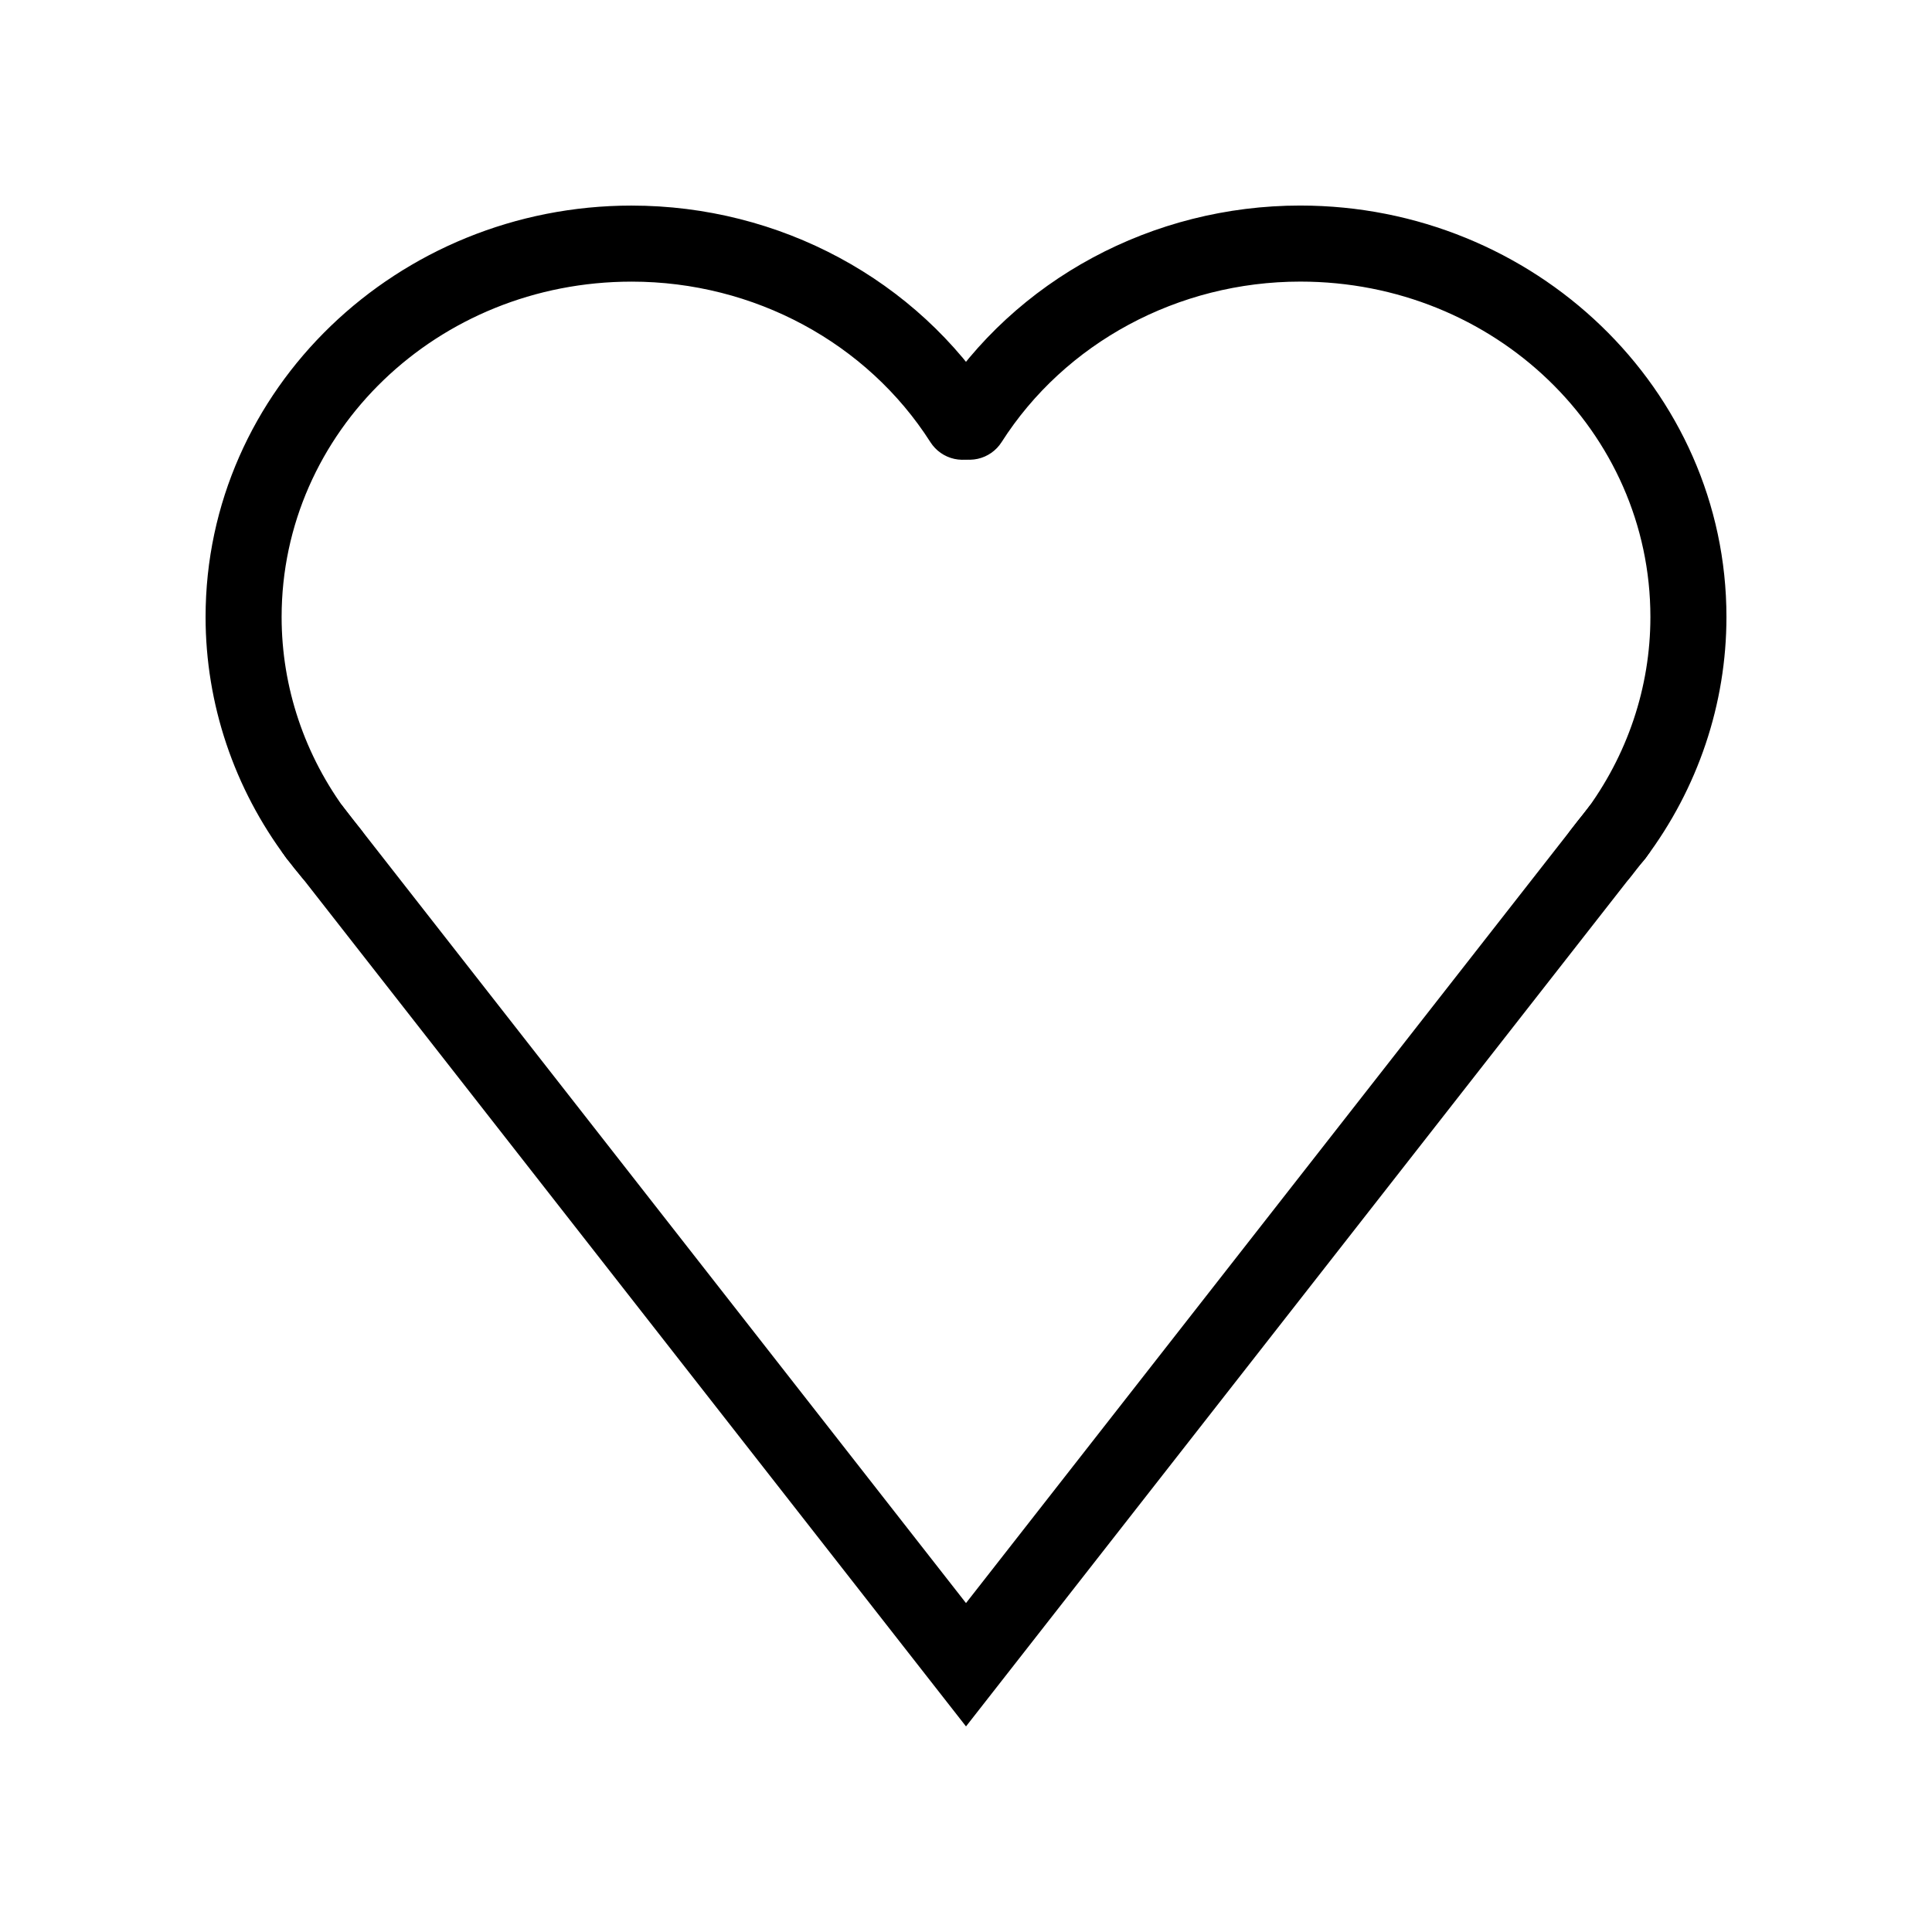 <?xml version="1.0" encoding="UTF-8"?>
<!-- Uploaded to: SVG Repo, www.svgrepo.com, Generator: SVG Repo Mixer Tools -->
<svg fill="#000000" width="800px" height="800px" version="1.1" viewBox="144 144 512 512" xmlns="http://www.w3.org/2000/svg">
 <g>
  <path d="m311.4 198.48c-62.043 0-112.92 48.719-112.92 109.03 0 23.004 7.539 45.422 21.492 64l-0.004-0.004c3.344 4.453 9.66 5.352 14.109 2.008 4.453-3.34 5.352-9.66 2.008-14.109-11.375-15.152-17.453-33.293-17.453-51.895 0-48.988 41.203-88.875 92.77-88.875 32.41 0 62.375 16.215 79.172 42.547 1.438 2.254 3.715 3.848 6.324 4.426 2.613 0.578 5.348 0.094 7.602-1.344 2.254-1.441 3.848-3.715 4.426-6.324 0.574-2.613 0.094-5.348-1.348-7.602-20.613-32.32-57.051-51.855-96.176-51.855z"/>
  <path d="m227.34 355.27c-3.734 0.215-7.043 2.484-8.59 5.891s-1.082 7.387 1.211 10.344c1.316 1.754 2.691 3.461 4.113 5.137 1.73 2.039 4.199 3.309 6.863 3.523 2.668 0.219 5.309-0.629 7.348-2.359 2.039-1.73 3.305-4.199 3.523-6.867 0.219-2.664-0.633-5.305-2.363-7.344-1.16-1.367-2.293-2.762-3.367-4.191-2.016-2.777-5.309-4.336-8.738-4.133z"/>
  <path d="m488.6 198.47c-39.121 0-75.562 19.539-96.176 51.855v0.004c-1.438 2.254-1.922 4.988-1.344 7.598 0.578 2.613 2.168 4.887 4.422 6.324 2.258 1.438 4.988 1.922 7.602 1.344 2.609-0.578 4.887-2.168 6.324-4.422 16.797-26.336 46.762-42.547 79.172-42.547 51.566 0 92.773 39.887 92.773 88.875 0 18.605-6.078 36.746-17.457 51.895-1.605 2.137-2.297 4.824-1.922 7.473 0.379 2.644 1.789 5.035 3.926 6.641 2.141 1.605 4.828 2.293 7.473 1.918 2.648-0.375 5.035-1.789 6.641-3.93 13.949-18.574 21.492-40.992 21.492-63.996 0-60.309-50.883-109.03-112.93-109.03z"/>
  <path d="m571.94 355.27c-2.965 0.031-5.766 1.371-7.652 3.66-1.422 1.676-2.797 3.383-4.113 5.137-1.605 2.137-2.297 4.824-1.922 7.469 0.375 2.648 1.789 5.039 3.926 6.644 2.137 1.602 4.828 2.293 7.473 1.918 2.648-0.379 5.035-1.789 6.641-3.93 1.074-1.43 2.184-2.824 3.344-4.191 2.617-2.992 3.231-7.238 1.566-10.848-1.66-3.609-5.289-5.902-9.262-5.859z"/>
  <path d="m234.55 357.31-15.859 12.418 181.31 231.79 181.31-231.79-15.863-12.418-165.45 211.52z"/>
 </g>
</svg>